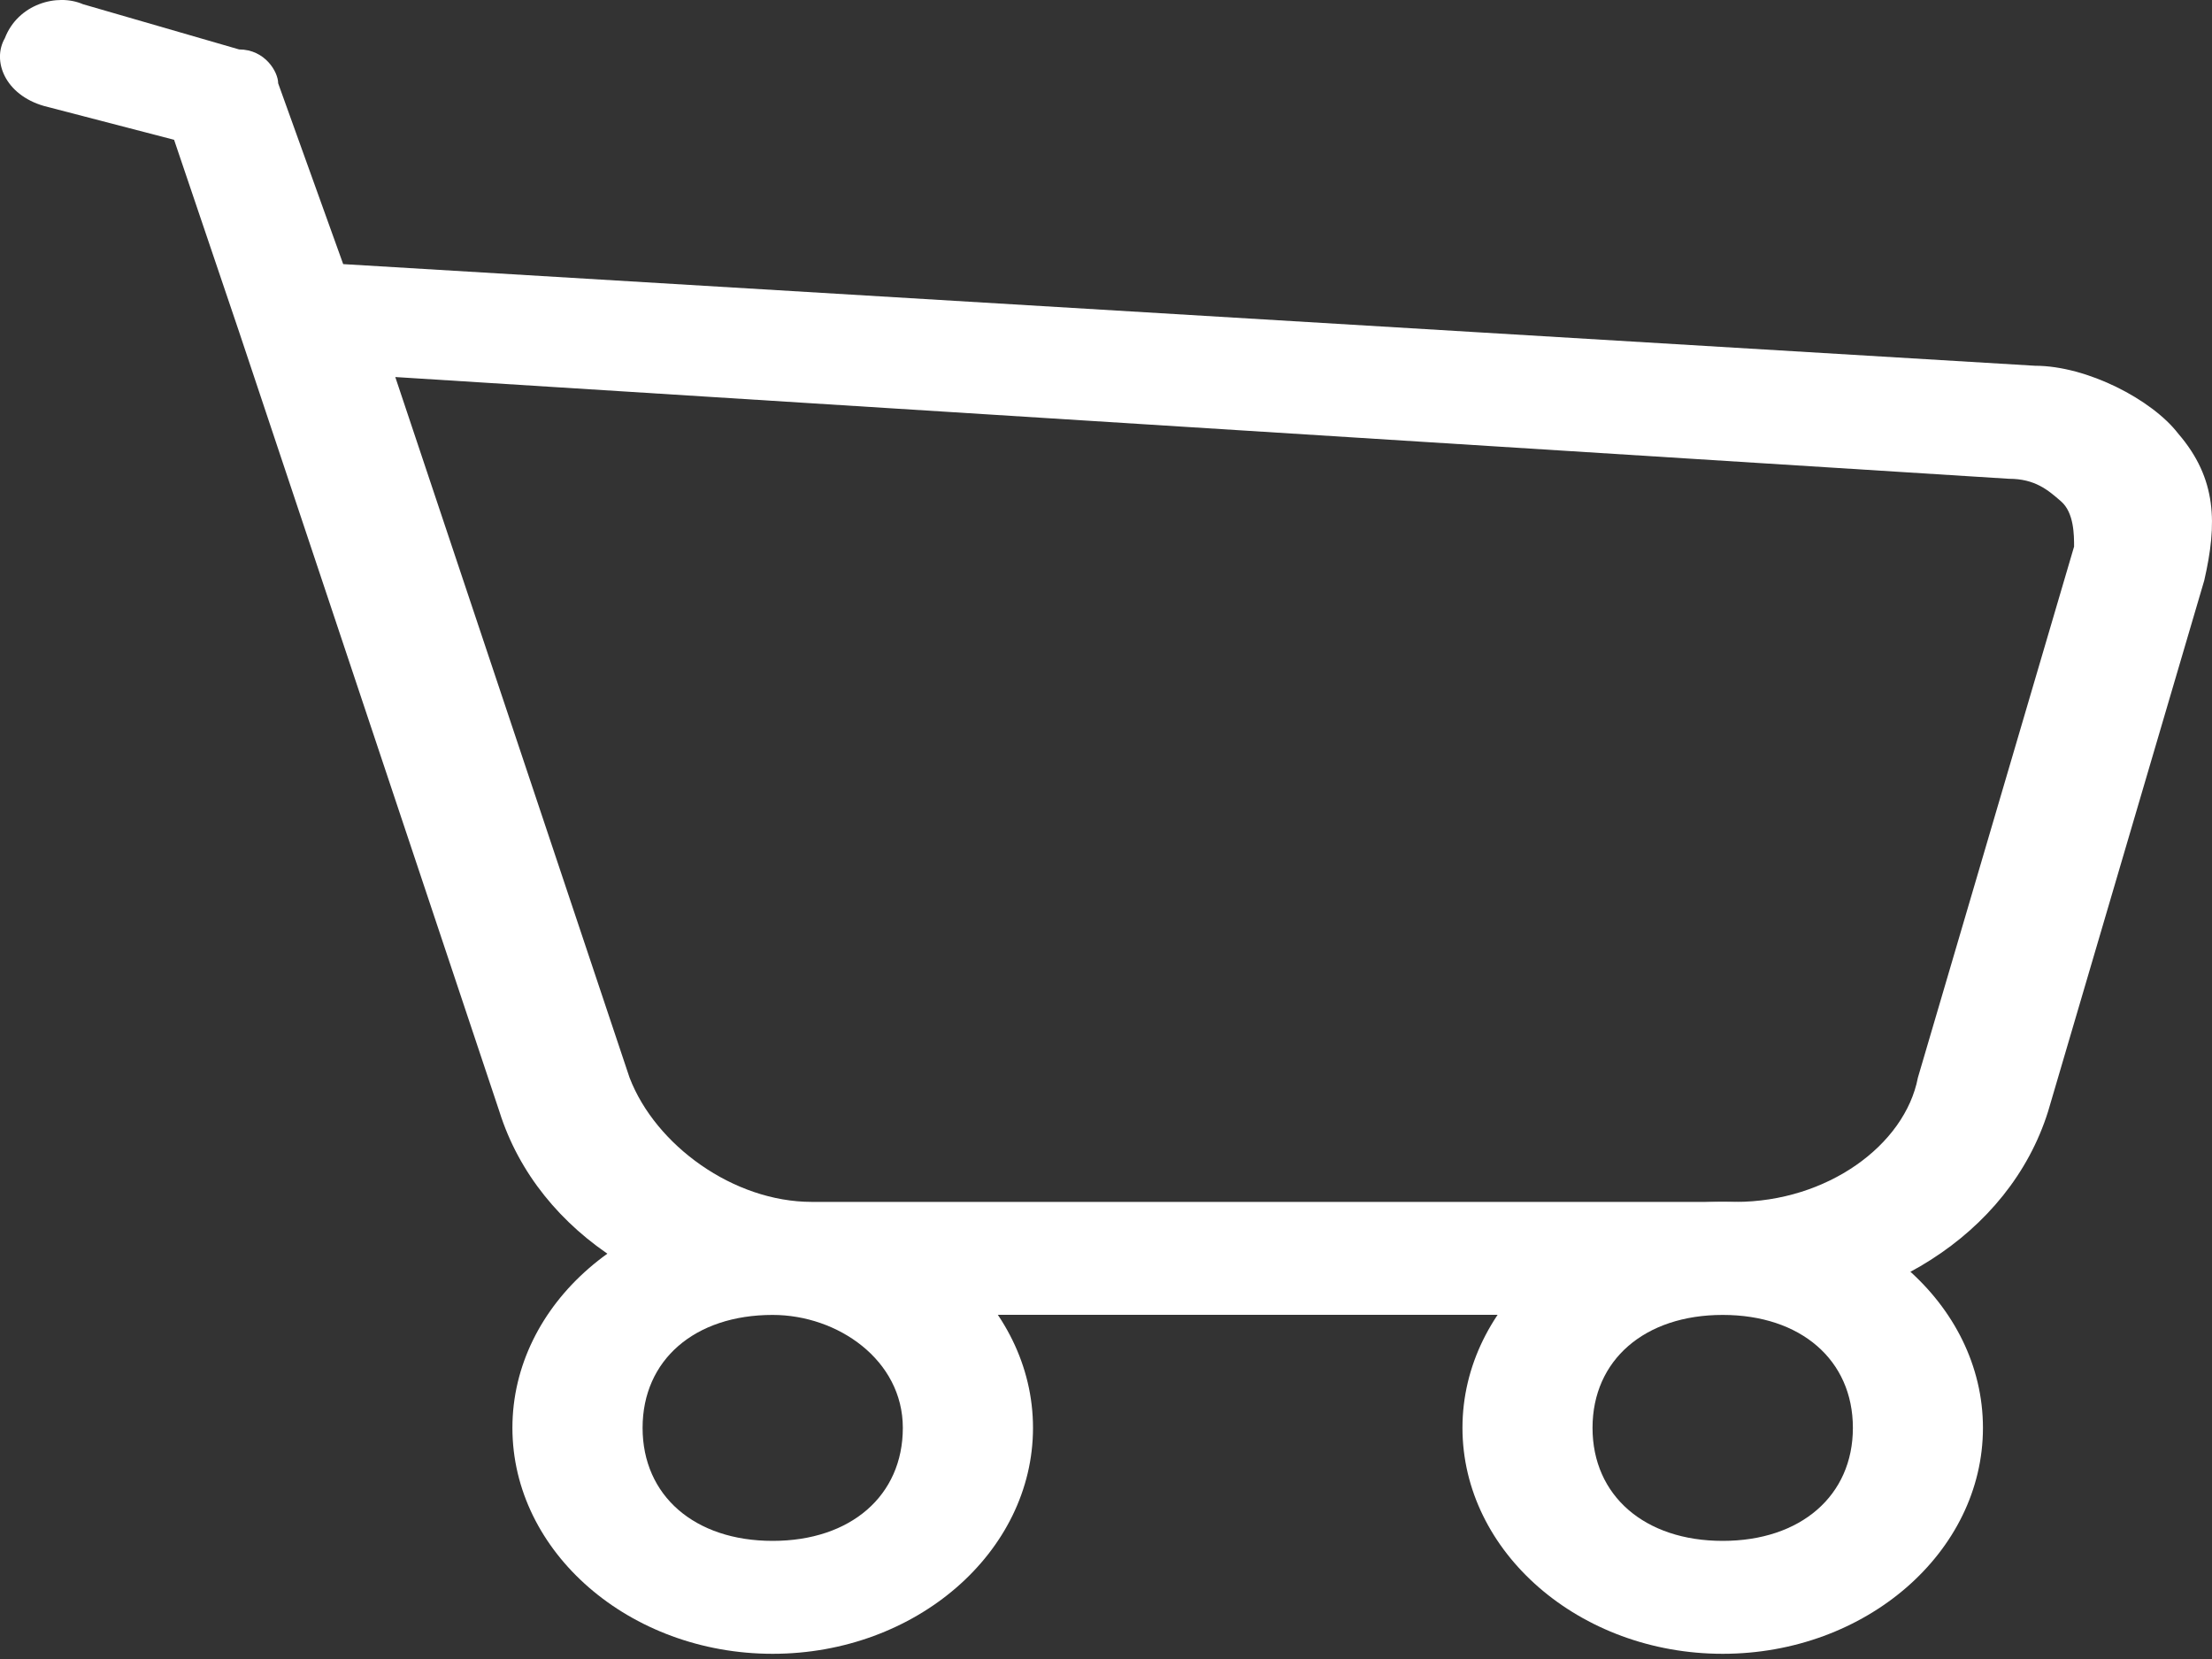 <svg width="20" height="15" viewBox="0 0 20 15" fill="none" xmlns="http://www.w3.org/2000/svg">
<rect x="0" y="0" width="20" height="15" fill="#333333" stroke="none"/>
<path d="M15.694 11.888H7.339C6.045 11.888 4.868 11.173 4.515 10.049L2.162 3.001L1.574 1.264L0.397 0.958C0.044 0.856 -0.074 0.549 0.044 0.345C0.162 0.038 0.515 -0.064 0.75 0.038L2.162 0.447C2.397 0.447 2.515 0.651 2.515 0.753L3.103 2.388L18.4 3.307C18.871 3.307 19.459 3.614 19.694 3.92C20.047 4.329 20.047 4.737 19.93 5.248L18.518 10.049C18.165 11.173 16.988 11.888 15.694 11.888ZM3.574 3.409L5.692 9.743C5.927 10.356 6.633 10.867 7.339 10.867H15.694C16.517 10.867 17.223 10.356 17.341 9.743L18.753 4.942C18.753 4.84 18.753 4.635 18.635 4.533C18.518 4.431 18.4 4.329 18.165 4.329L3.574 3.409Z" fill="white"/>
<path d="M6.986 14.953C5.692 14.953 4.633 14.034 4.633 12.91C4.633 11.787 5.692 10.867 6.986 10.867C8.281 10.867 9.34 11.787 9.34 12.91C9.34 14.034 8.281 14.953 6.986 14.953ZM6.986 11.889C6.28 11.889 5.81 12.297 5.81 12.91C5.81 13.523 6.28 13.932 6.986 13.932C7.692 13.932 8.163 13.523 8.163 12.91C8.163 12.297 7.575 11.889 6.986 11.889Z" fill="white"/>
<path d="M15.576 14.953C14.282 14.953 13.223 14.034 13.223 12.91C13.223 11.787 14.282 10.867 15.576 10.867C16.87 10.867 17.929 11.787 17.929 12.91C17.929 14.034 16.87 14.953 15.576 14.953ZM15.576 11.889C14.87 11.889 14.399 12.297 14.399 12.91C14.399 13.523 14.87 13.932 15.576 13.932C16.282 13.932 16.753 13.523 16.753 12.91C16.753 12.297 16.282 11.889 15.576 11.889Z" fill="white"/>
</svg>
